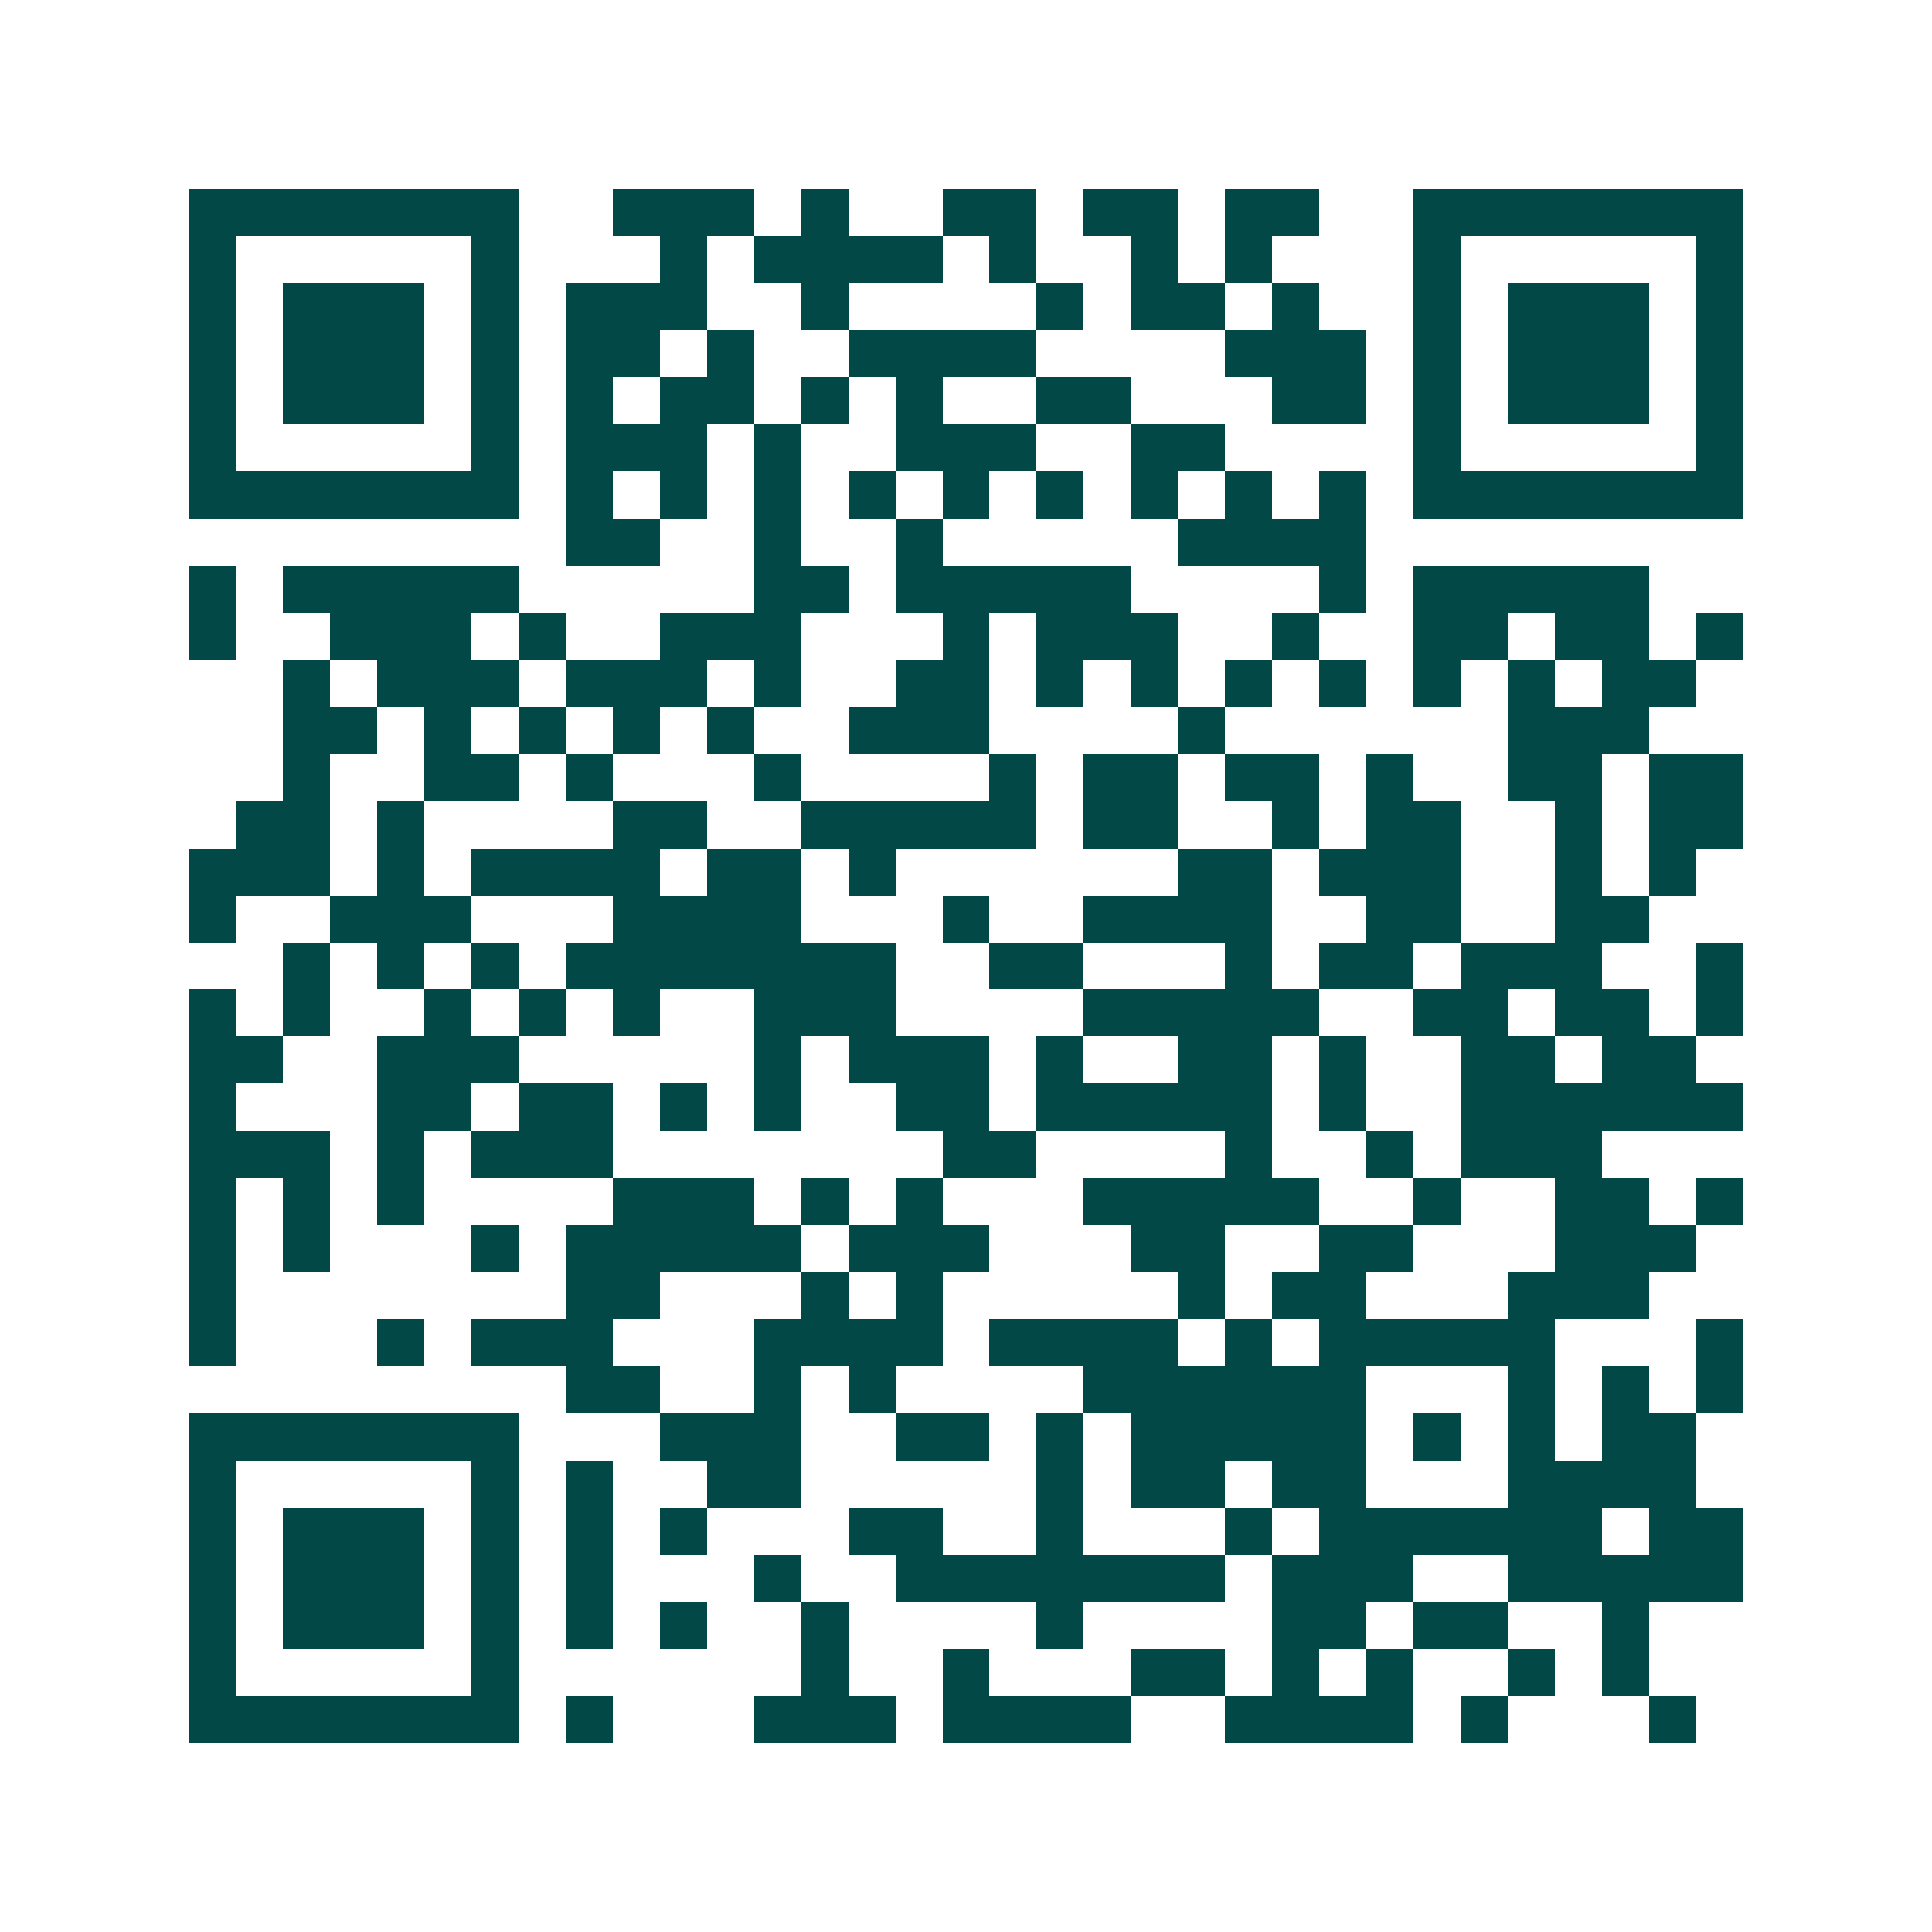 <svg xmlns="http://www.w3.org/2000/svg" width="200" height="200" viewBox="0 0 41 41" shape-rendering="crispEdges"><path fill="#ffffff" d="M0 0h41v41H0z"/><path stroke="#014847" d="M4 4.5h7m2 0h3m1 0h1m2 0h2m1 0h2m1 0h2m2 0h7M4 5.5h1m5 0h1m3 0h1m1 0h4m1 0h1m2 0h1m1 0h1m3 0h1m5 0h1M4 6.5h1m1 0h3m1 0h1m1 0h3m2 0h1m4 0h1m1 0h2m1 0h1m2 0h1m1 0h3m1 0h1M4 7.5h1m1 0h3m1 0h1m1 0h2m1 0h1m2 0h4m4 0h3m1 0h1m1 0h3m1 0h1M4 8.5h1m1 0h3m1 0h1m1 0h1m1 0h2m1 0h1m1 0h1m2 0h2m3 0h2m1 0h1m1 0h3m1 0h1M4 9.5h1m5 0h1m1 0h3m1 0h1m2 0h3m2 0h2m4 0h1m5 0h1M4 10.5h7m1 0h1m1 0h1m1 0h1m1 0h1m1 0h1m1 0h1m1 0h1m1 0h1m1 0h1m1 0h7M12 11.5h2m2 0h1m2 0h1m5 0h4M4 12.5h1m1 0h5m5 0h2m1 0h5m4 0h1m1 0h5M4 13.5h1m2 0h3m1 0h1m2 0h3m3 0h1m1 0h3m2 0h1m2 0h2m1 0h2m1 0h1M6 14.5h1m1 0h3m1 0h3m1 0h1m2 0h2m1 0h1m1 0h1m1 0h1m1 0h1m1 0h1m1 0h1m1 0h2M6 15.5h2m1 0h1m1 0h1m1 0h1m1 0h1m2 0h3m4 0h1m6 0h3M6 16.5h1m2 0h2m1 0h1m3 0h1m4 0h1m1 0h2m1 0h2m1 0h1m2 0h2m1 0h2M5 17.5h2m1 0h1m4 0h2m2 0h5m1 0h2m2 0h1m1 0h2m2 0h1m1 0h2M4 18.5h3m1 0h1m1 0h4m1 0h2m1 0h1m6 0h2m1 0h3m2 0h1m1 0h1M4 19.5h1m2 0h3m3 0h4m3 0h1m2 0h4m2 0h2m2 0h2M6 20.5h1m1 0h1m1 0h1m1 0h7m2 0h2m3 0h1m1 0h2m1 0h3m2 0h1M4 21.5h1m1 0h1m2 0h1m1 0h1m1 0h1m2 0h3m4 0h5m2 0h2m1 0h2m1 0h1M4 22.5h2m2 0h3m5 0h1m1 0h3m1 0h1m2 0h2m1 0h1m2 0h2m1 0h2M4 23.5h1m3 0h2m1 0h2m1 0h1m1 0h1m2 0h2m1 0h5m1 0h1m2 0h6M4 24.5h3m1 0h1m1 0h3m7 0h2m4 0h1m2 0h1m1 0h3M4 25.5h1m1 0h1m1 0h1m4 0h3m1 0h1m1 0h1m3 0h5m2 0h1m2 0h2m1 0h1M4 26.5h1m1 0h1m3 0h1m1 0h5m1 0h3m3 0h2m2 0h2m3 0h3M4 27.5h1m7 0h2m3 0h1m1 0h1m5 0h1m1 0h2m3 0h3M4 28.5h1m3 0h1m1 0h3m3 0h4m1 0h4m1 0h1m1 0h5m3 0h1M12 29.5h2m2 0h1m1 0h1m4 0h6m3 0h1m1 0h1m1 0h1M4 30.5h7m3 0h3m2 0h2m1 0h1m1 0h5m1 0h1m1 0h1m1 0h2M4 31.5h1m5 0h1m1 0h1m2 0h2m5 0h1m1 0h2m1 0h2m3 0h4M4 32.5h1m1 0h3m1 0h1m1 0h1m1 0h1m3 0h2m2 0h1m3 0h1m1 0h6m1 0h2M4 33.5h1m1 0h3m1 0h1m1 0h1m3 0h1m2 0h7m1 0h3m2 0h5M4 34.5h1m1 0h3m1 0h1m1 0h1m1 0h1m2 0h1m4 0h1m4 0h2m1 0h2m2 0h1M4 35.5h1m5 0h1m6 0h1m2 0h1m3 0h2m1 0h1m1 0h1m2 0h1m1 0h1M4 36.5h7m1 0h1m3 0h3m1 0h4m2 0h4m1 0h1m3 0h1"/></svg>
